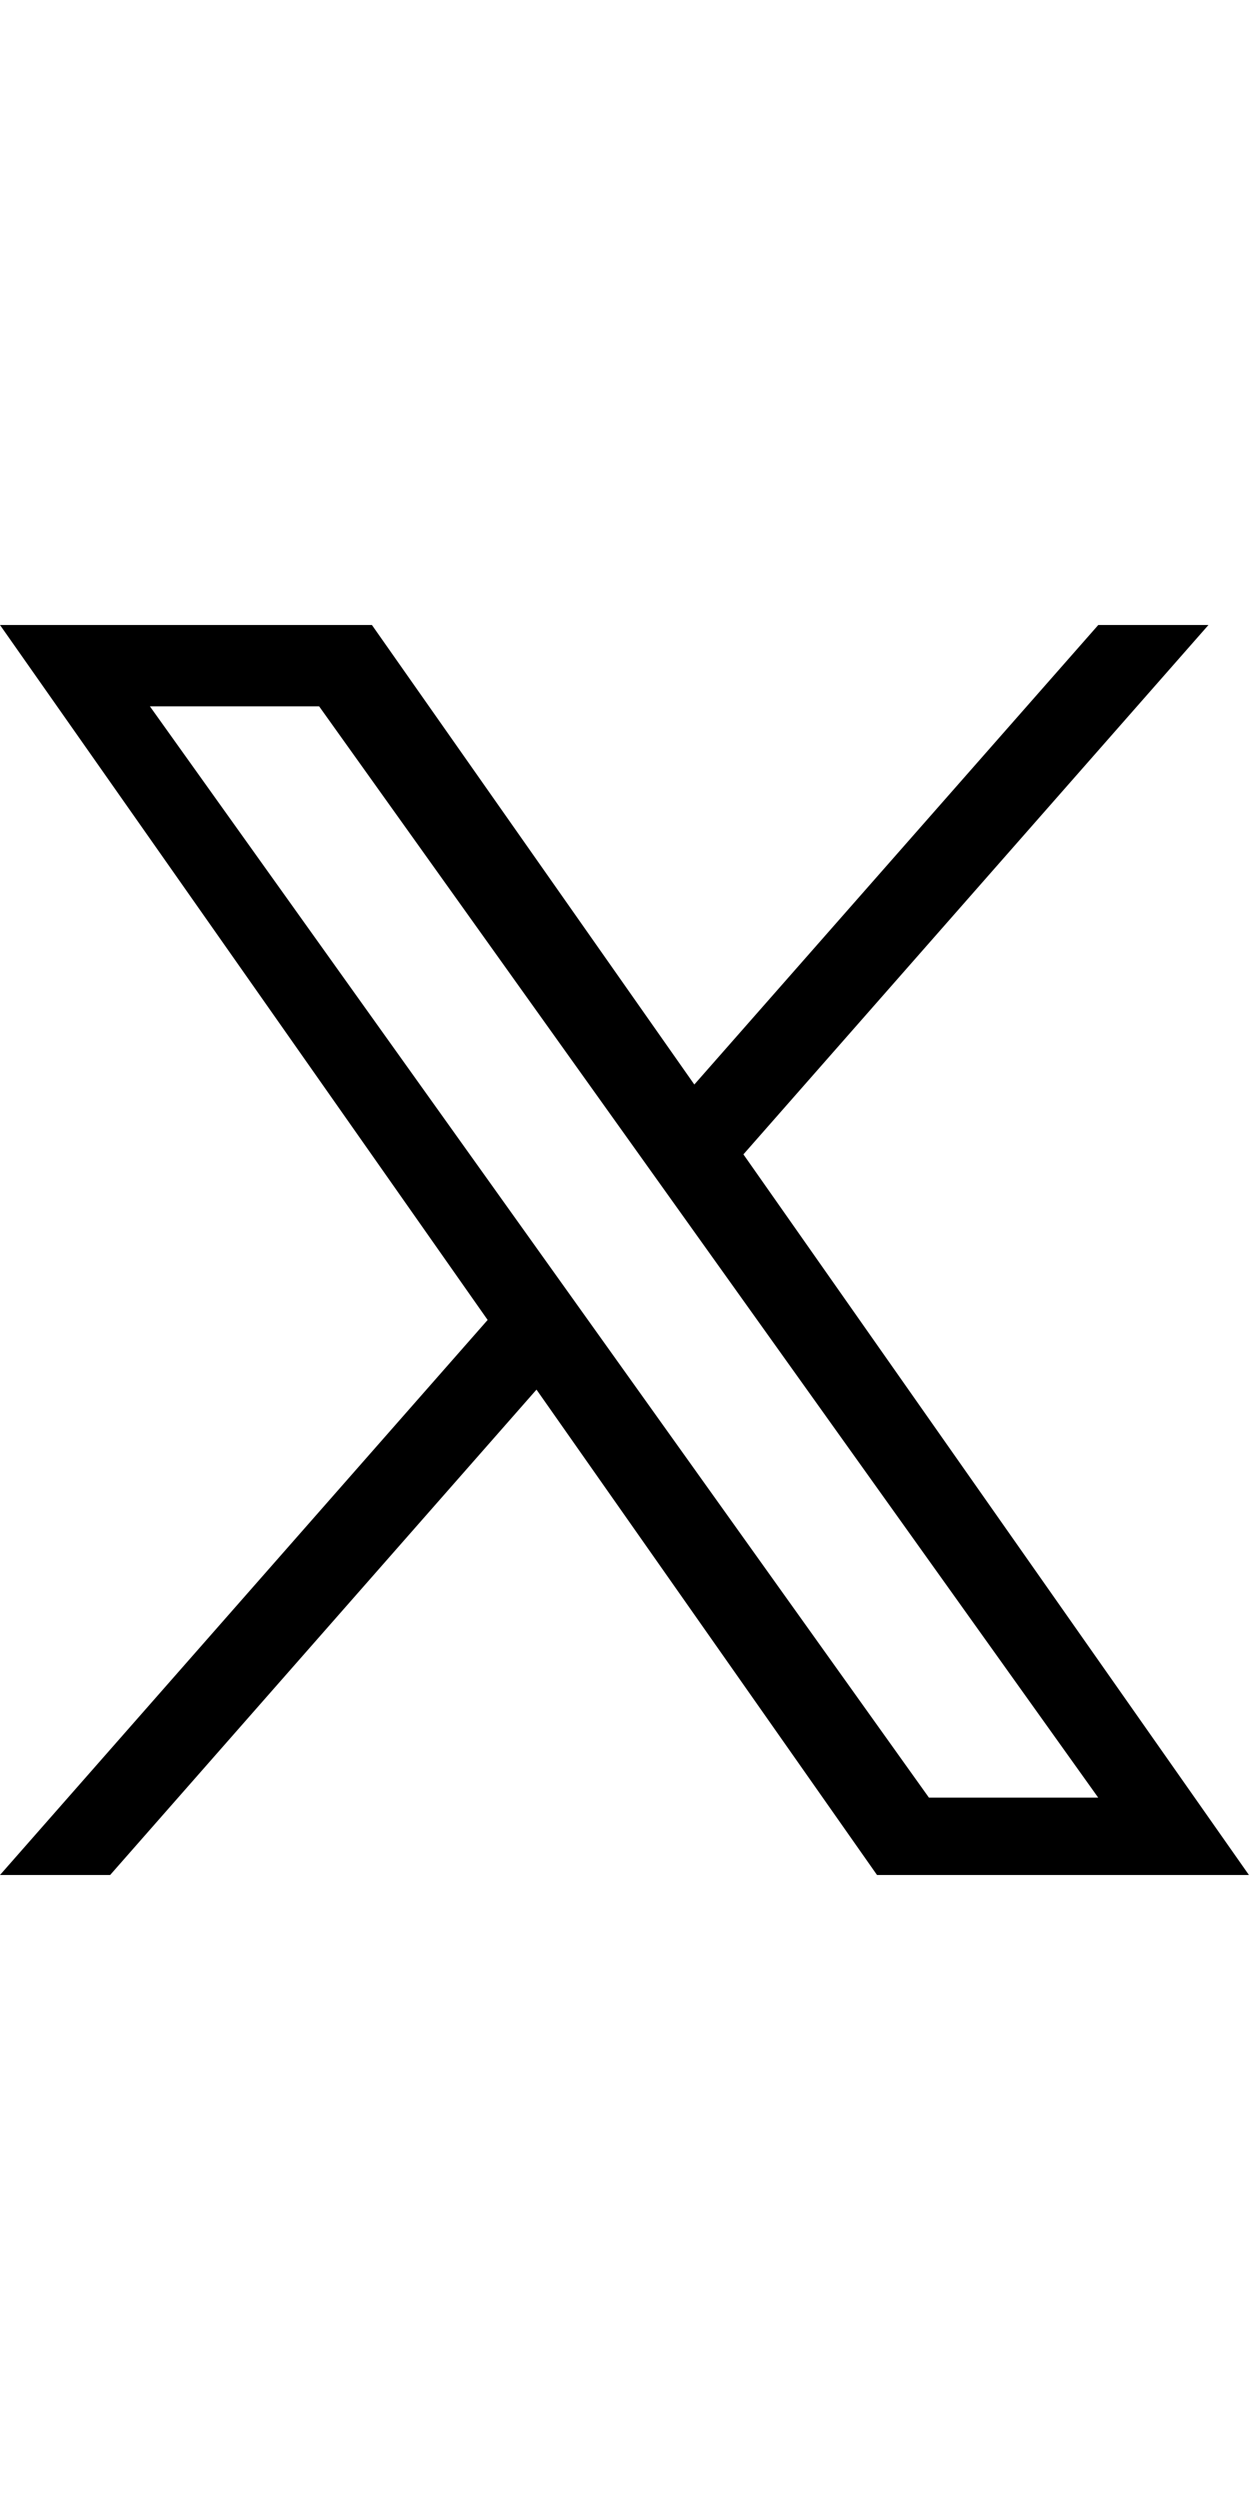 <?xml version="1.0" encoding="utf-8"?>
<svg xmlns="http://www.w3.org/2000/svg" fill="none" height="100%" overflow="visible" preserveAspectRatio="none" style="display: block;" viewBox="0 0 26 52" width="100%">
<g clip-path="url(#clip0_0_340)" id="Frame 1410132418">
<g id="card">
<g clip-path="url(#clip1_0_340)" id="X_logo_2023_original 1">
<path d="M15.463 24.011L25.136 13H22.844L14.442 22.558L7.736 13H0L10.143 27.455L0 39H2.291L11.159 28.904L18.242 39H25.978M3.118 14.692H6.638L22.843 37.391H19.322" fill="black" id="Vector"/>
</g>
</g>
</g>
<defs>
<clipPath id="clip0_0_340">
<rect fill="white" height="52" width="25.978"/>
</clipPath>
<clipPath id="clip1_0_340">
<rect fill="white" height="26" transform="translate(0 13)" width="25.978"/>
</clipPath>
</defs>
</svg>